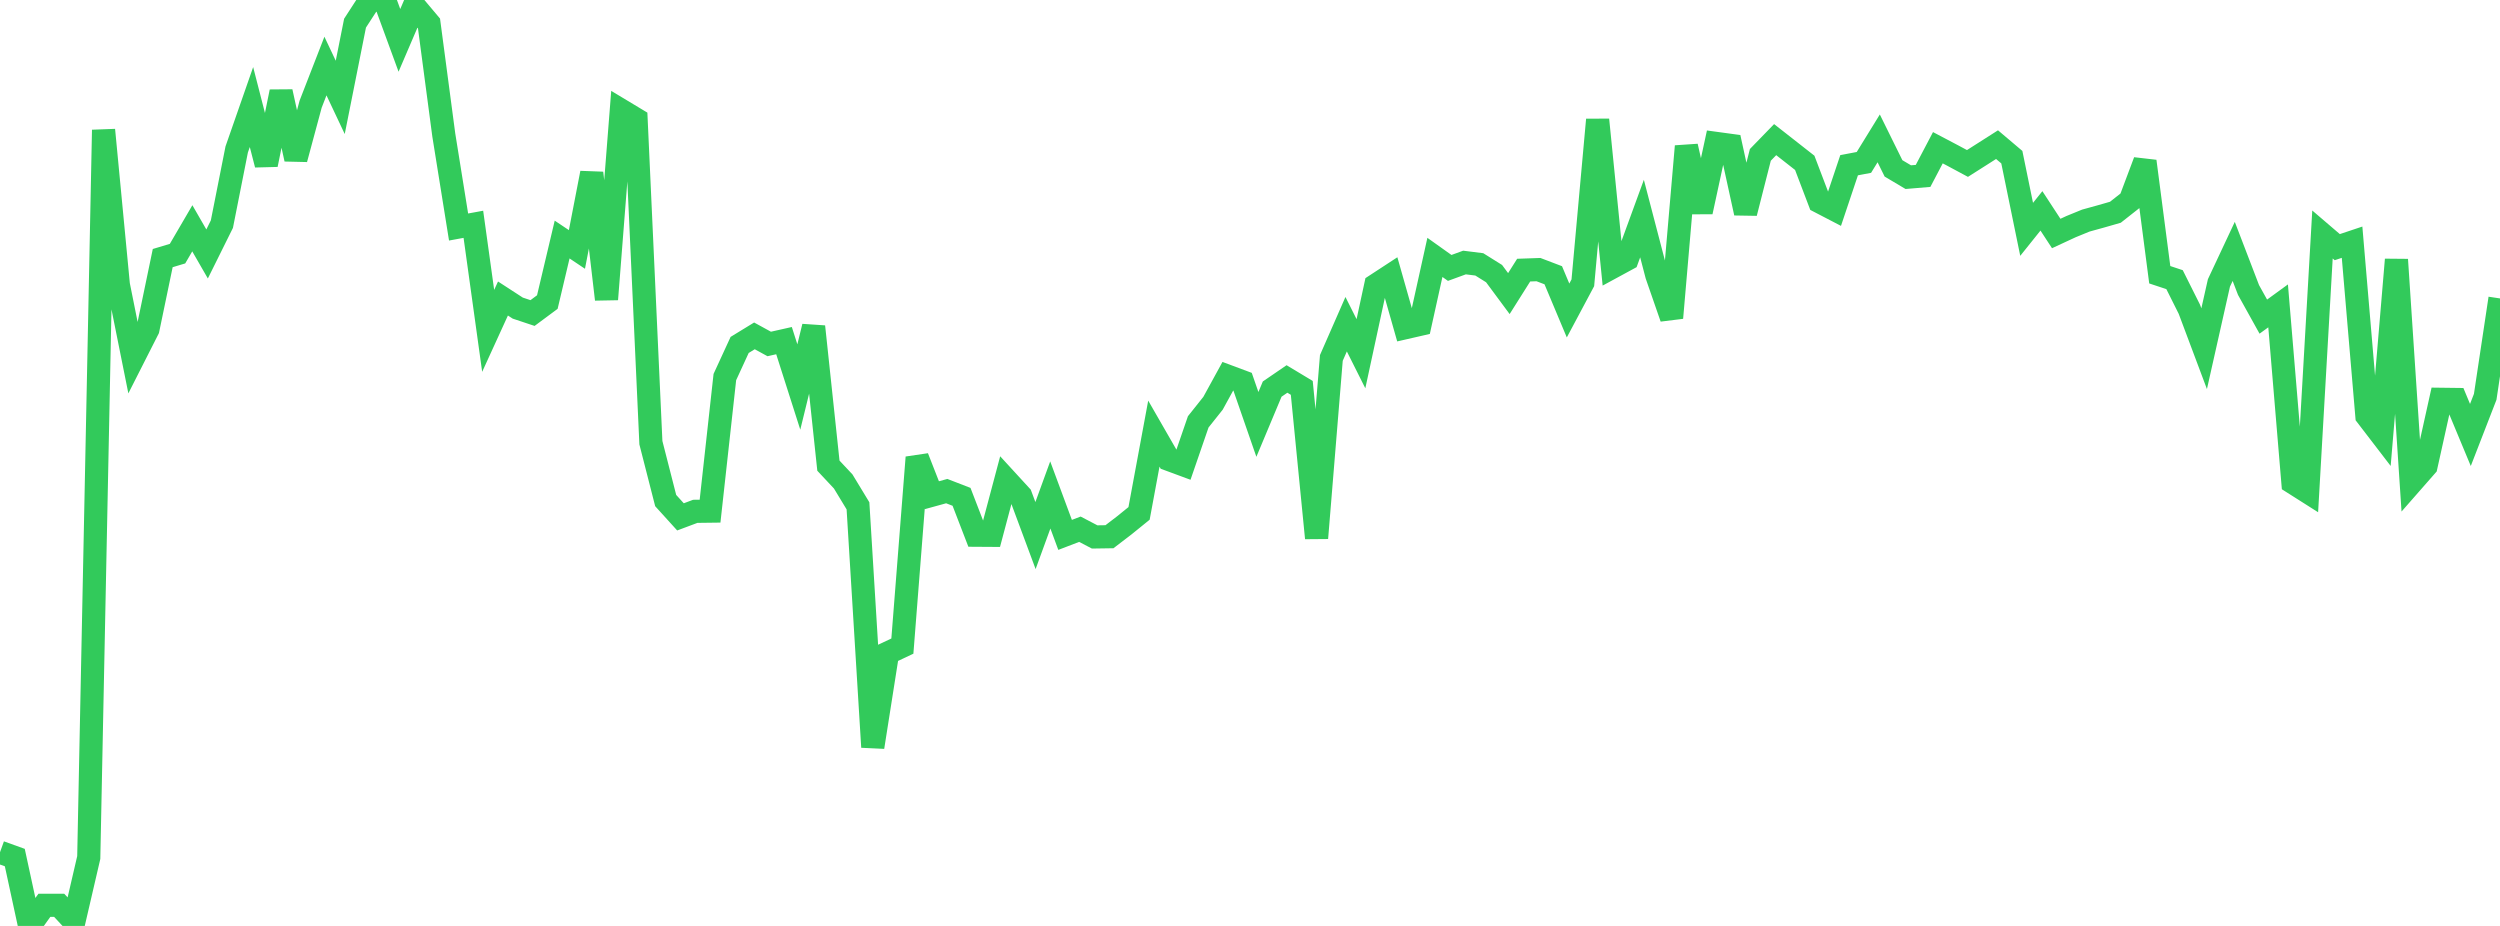 <?xml version="1.0" standalone="no"?>
<!DOCTYPE svg PUBLIC "-//W3C//DTD SVG 1.1//EN" "http://www.w3.org/Graphics/SVG/1.1/DTD/svg11.dtd">

<svg width="135" height="50" viewBox="0 0 135 50" preserveAspectRatio="none" 
  xmlns="http://www.w3.org/2000/svg"
  xmlns:xlink="http://www.w3.org/1999/xlink">


<polyline points="0.0, 46.021 0.799, 46.309 1.598, 50.0 2.396, 48.887 3.195, 48.886 3.994, 49.747 4.793, 46.306 5.592, 7.017 6.391, 15.379 7.189, 19.353 7.988, 17.778 8.787, 13.937 9.586, 13.697 10.385, 12.328 11.183, 13.714 11.982, 12.104 12.781, 8.073 13.58, 5.781 14.379, 8.89 15.178, 4.954 15.976, 8.589 16.775, 5.623 17.574, 3.566 18.373, 5.259 19.172, 1.25 19.97, 0.019 20.769, 0.0 21.568, 2.18 22.367, 0.316 23.166, 1.266 23.964, 7.286 24.763, 12.259 25.562, 12.112 26.361, 17.867 27.16, 16.119 27.959, 16.638 28.757, 16.904 29.556, 16.311 30.355, 12.935 31.154, 13.47 31.953, 9.343 32.751, 16.163 33.55, 5.964 34.349, 6.445 35.148, 23.906 35.947, 27.03 36.746, 27.911 37.544, 27.612 38.343, 27.602 39.142, 20.361 39.941, 18.626 40.74, 18.137 41.538, 18.574 42.337, 18.394 43.136, 20.898 43.935, 17.636 44.734, 25.146 45.533, 25.999 46.331, 27.315 47.13, 40.342 47.929, 35.266 48.728, 34.889 49.527, 24.701 50.325, 26.74 51.124, 26.52 51.923, 26.829 52.722, 28.902 53.521, 28.907 54.32, 25.903 55.118, 26.773 55.917, 28.921 56.716, 26.727 57.515, 28.884 58.314, 28.578 59.112, 28.995 59.911, 28.983 60.71, 28.371 61.509, 27.724 62.308, 23.416 63.107, 24.805 63.905, 25.1 64.704, 22.781 65.503, 21.777 66.302, 20.319 67.101, 20.617 67.899, 22.919 68.698, 21.011 69.497, 20.464 70.296, 20.945 71.095, 29.056 71.893, 19.329 72.692, 17.507 73.491, 19.101 74.29, 15.402 75.089, 14.88 75.888, 17.695 76.686, 17.512 77.485, 13.899 78.284, 14.468 79.083, 14.176 79.882, 14.276 80.68, 14.775 81.479, 15.854 82.278, 14.587 83.077, 14.559 83.876, 14.863 84.675, 16.767 85.473, 15.271 86.272, 6.466 87.071, 14.424 87.87, 13.99 88.669, 11.803 89.467, 14.86 90.266, 17.163 91.065, 7.9 91.864, 11.437 92.663, 7.743 93.462, 7.852 94.26, 11.502 95.059, 8.363 95.858, 7.54 96.657, 8.166 97.456, 8.793 98.254, 10.891 99.053, 11.306 99.852, 8.922 100.651, 8.77 101.45, 7.472 102.249, 9.092 103.047, 9.566 103.846, 9.499 104.645, 7.977 105.444, 8.398 106.243, 8.827 107.041, 8.32 107.84, 7.811 108.639, 8.487 109.438, 12.385 110.237, 11.387 111.036, 12.609 111.834, 12.239 112.633, 11.912 113.432, 11.691 114.231, 11.462 115.03, 10.833 115.828, 8.709 116.627, 14.836 117.426, 15.101 118.225, 16.699 119.024, 18.829 119.822, 15.279 120.621, 13.576 121.42, 15.66 122.219, 17.098 123.018, 16.517 123.817, 26.058 124.615, 26.564 125.414, 12.662 126.213, 13.346 127.012, 13.079 127.811, 22.46 128.609, 23.5 129.408, 14.02 130.207, 26.078 131.006, 25.167 131.805, 21.562 132.604, 21.572 133.402, 23.489 134.201, 21.429 135.0, 16.115" fill="none" stroke="#32ca5b" stroke-width="1.25"/>

</svg>
